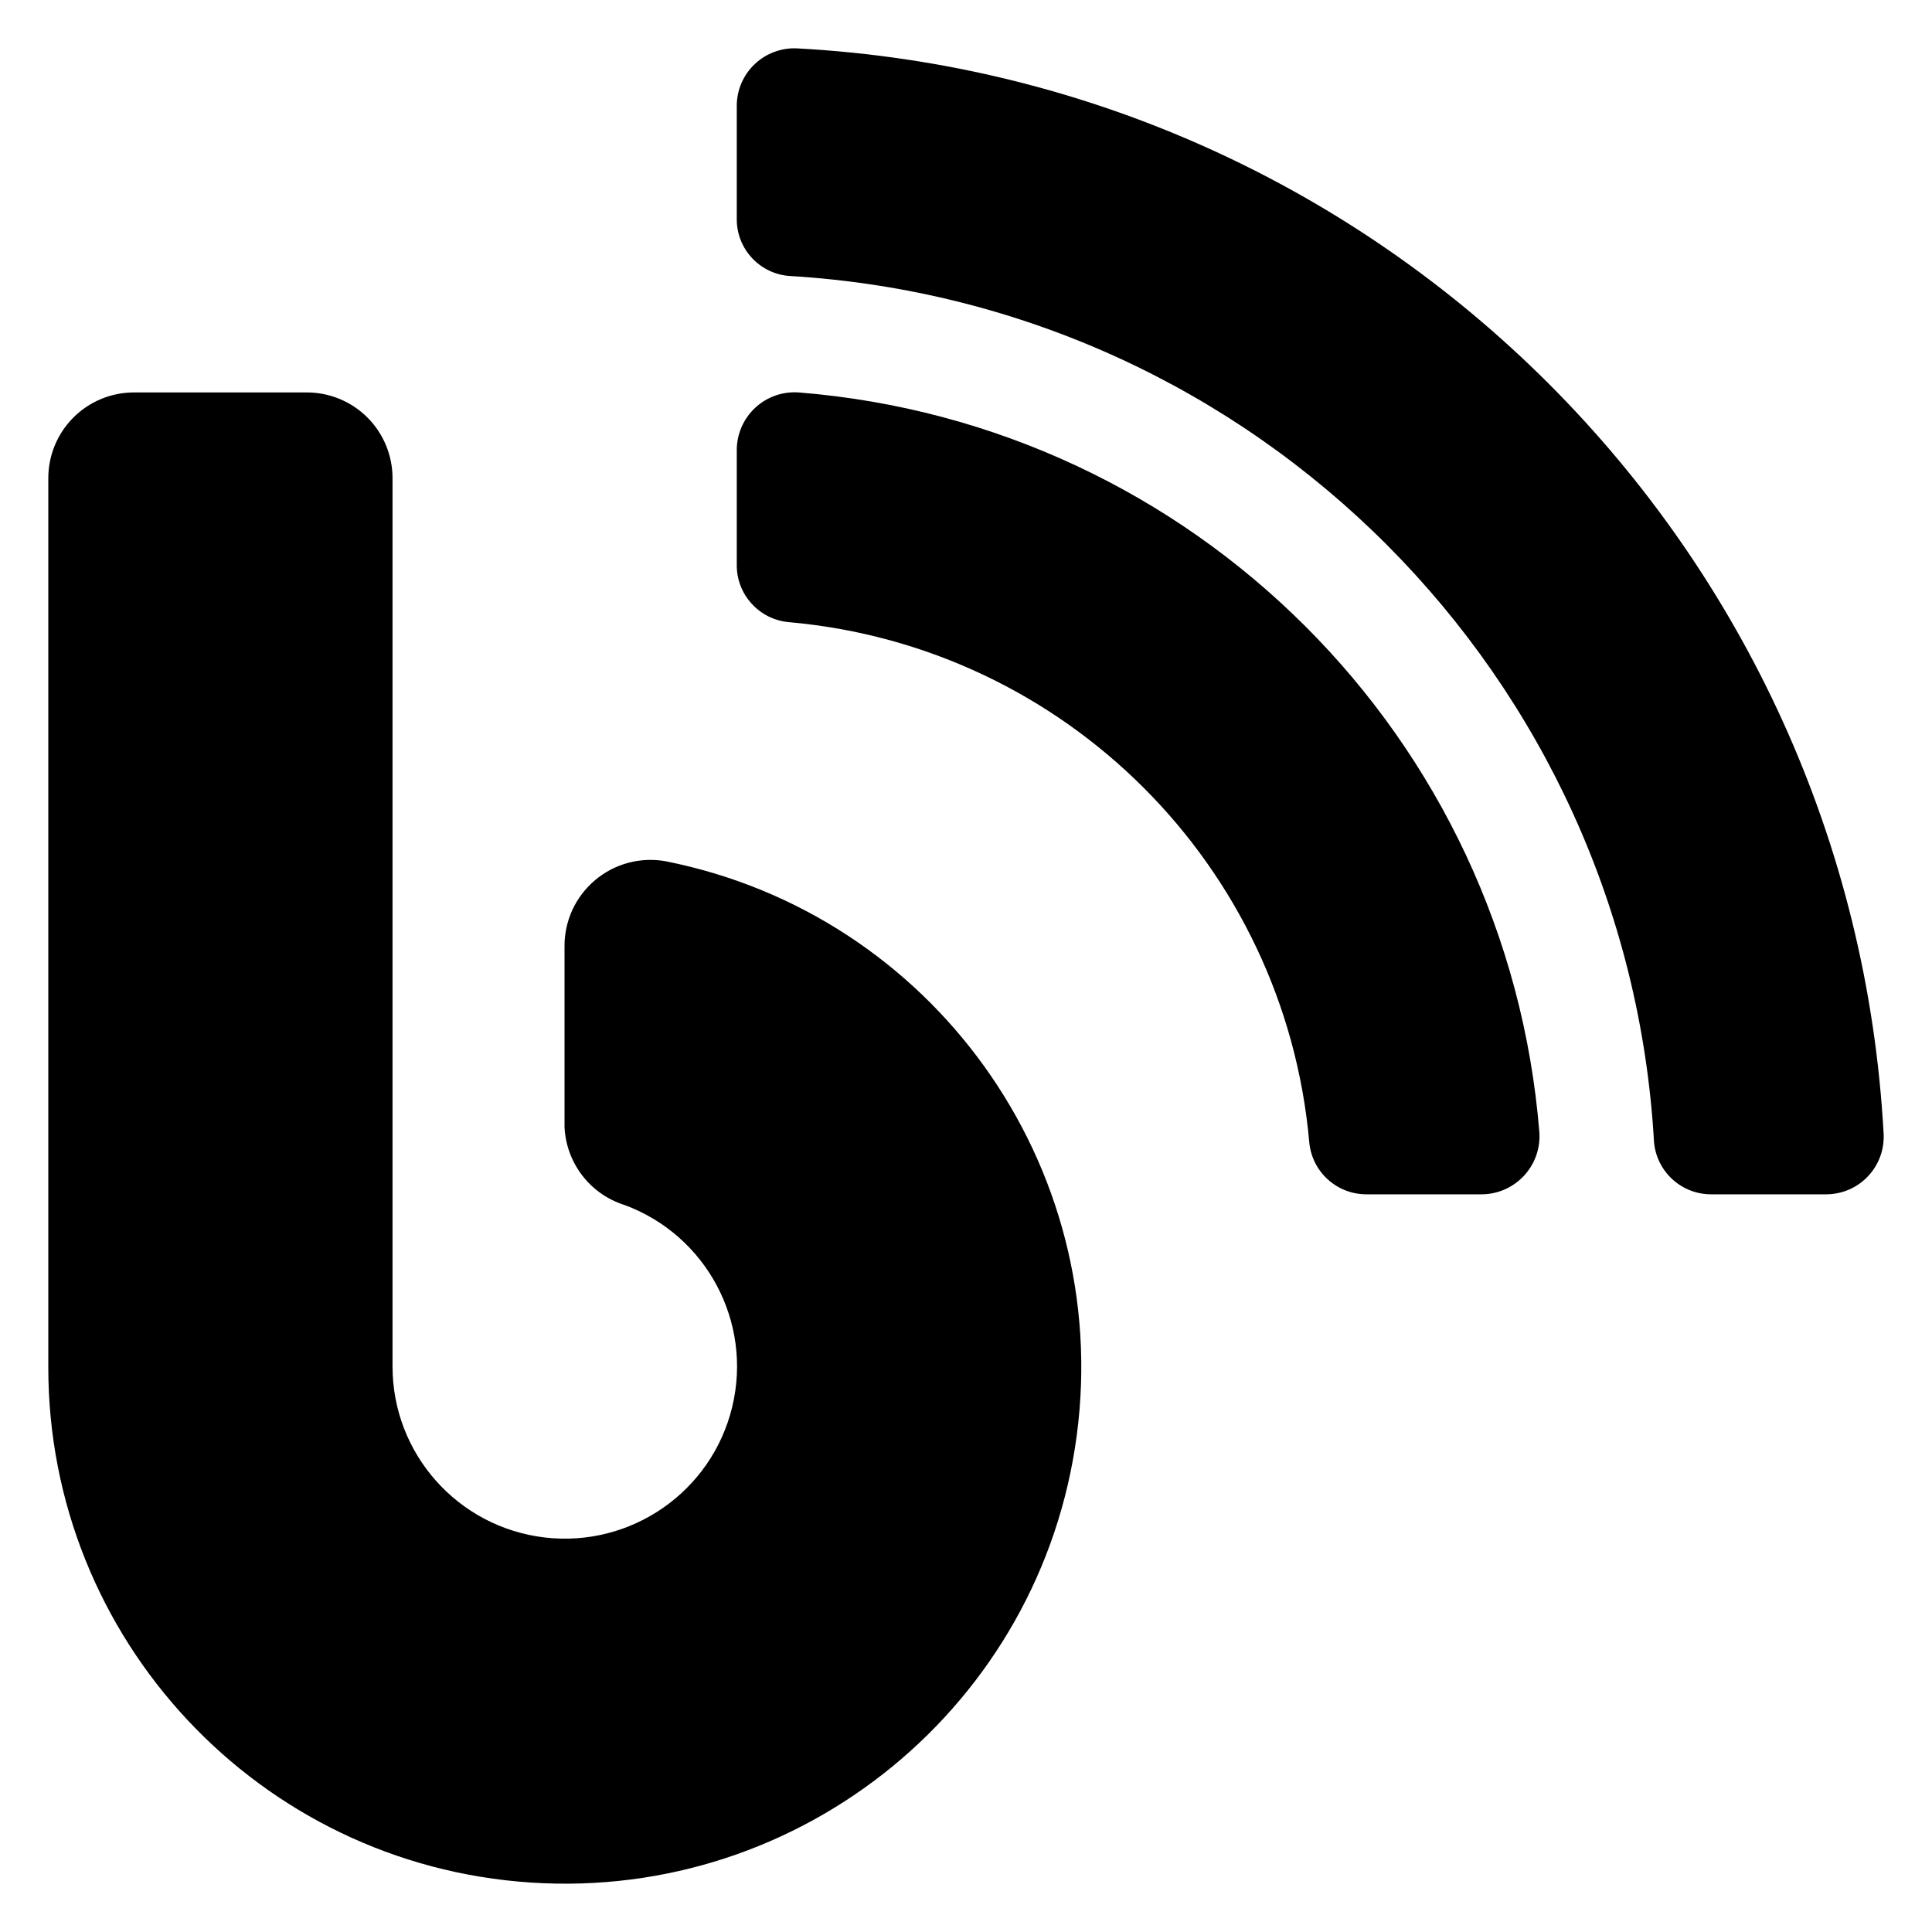 <?xml version="1.0" encoding="UTF-8"?>
<svg width="40px" height="40px" viewBox="0 0 40 40" version="1.1" xmlns="http://www.w3.org/2000/svg" xmlns:xlink="http://www.w3.org/1999/xlink">
    <title>lnfo Center-2@2x</title>
    <g id="改版-官网首页" stroke="none" stroke-width="1" fill="none" fill-rule="evenodd">
        <g id="首页-版本-DIN-导航栏-Info-Center" transform="translate(-940, -209)">
            <g id="编组-8" transform="translate(820, 209)">
                <g id="lnfo-Center-2" transform="translate(120, 0)">
                    <rect id="矩形备份" fill-opacity="0" fill="#D8D8D8" x="0" y="0" width="40" height="40"></rect>
                    <g id="Blog" transform="translate(1, 1)" fill="#000000" fill-rule="nonzero">
                        <path d="M12.781,16.831 C12.26,16.738 11.725,16.881 11.321,17.222 C10.916,17.563 10.684,18.065 10.688,18.594 L10.688,22.331 C10.721,23.077 11.216,23.723 11.929,23.948 C13.625,24.574 14.584,26.37 14.16,28.127 C13.737,29.883 12.065,31.045 10.27,30.831 C8.475,30.616 7.124,29.093 7.127,27.286 L7.127,8.904 C7.128,8.432 6.941,7.978 6.607,7.644 C6.273,7.31 5.819,7.123 5.347,7.125 L1.78,7.125 C1.308,7.123 0.854,7.31 0.52,7.644 C0.186,7.978 -0.001,8.432 8.14248415e-06,8.904 L8.14248415e-06,27.302 C-0.005,32.935 4.364,37.604 9.987,37.976 C15.609,38.348 20.556,34.295 21.294,28.712 C22.032,23.128 18.308,17.93 12.781,16.831 Z M15.511,0.002 C15.185,-0.016 14.865,0.101 14.628,0.325 C14.39,0.549 14.255,0.861 14.254,1.188 L14.254,3.534 C14.25,4.16 14.739,4.68 15.365,4.715 C25.013,5.298 32.696,13.005 33.245,22.649 C33.301,23.26 33.813,23.727 34.426,23.727 L36.811,23.727 C37.139,23.726 37.452,23.591 37.676,23.352 C37.901,23.113 38.017,22.793 37.998,22.466 C37.333,10.341 27.643,0.66 15.511,0.002 L15.511,0.002 Z M15.538,7.125 C15.206,7.101 14.878,7.216 14.635,7.443 C14.391,7.671 14.253,7.989 14.254,8.322 L14.254,10.7 C14.252,11.314 14.721,11.827 15.333,11.881 C21.06,12.388 25.599,16.925 26.107,22.649 C26.163,23.258 26.672,23.724 27.283,23.727 L29.673,23.727 C30.006,23.727 30.323,23.588 30.55,23.345 C30.777,23.102 30.893,22.776 30.871,22.444 C30.212,14.27 23.717,7.781 15.538,7.125 Z" id="形状"></path>
                    </g>
                </g>
            </g>
        </g>
    </g>
</svg>